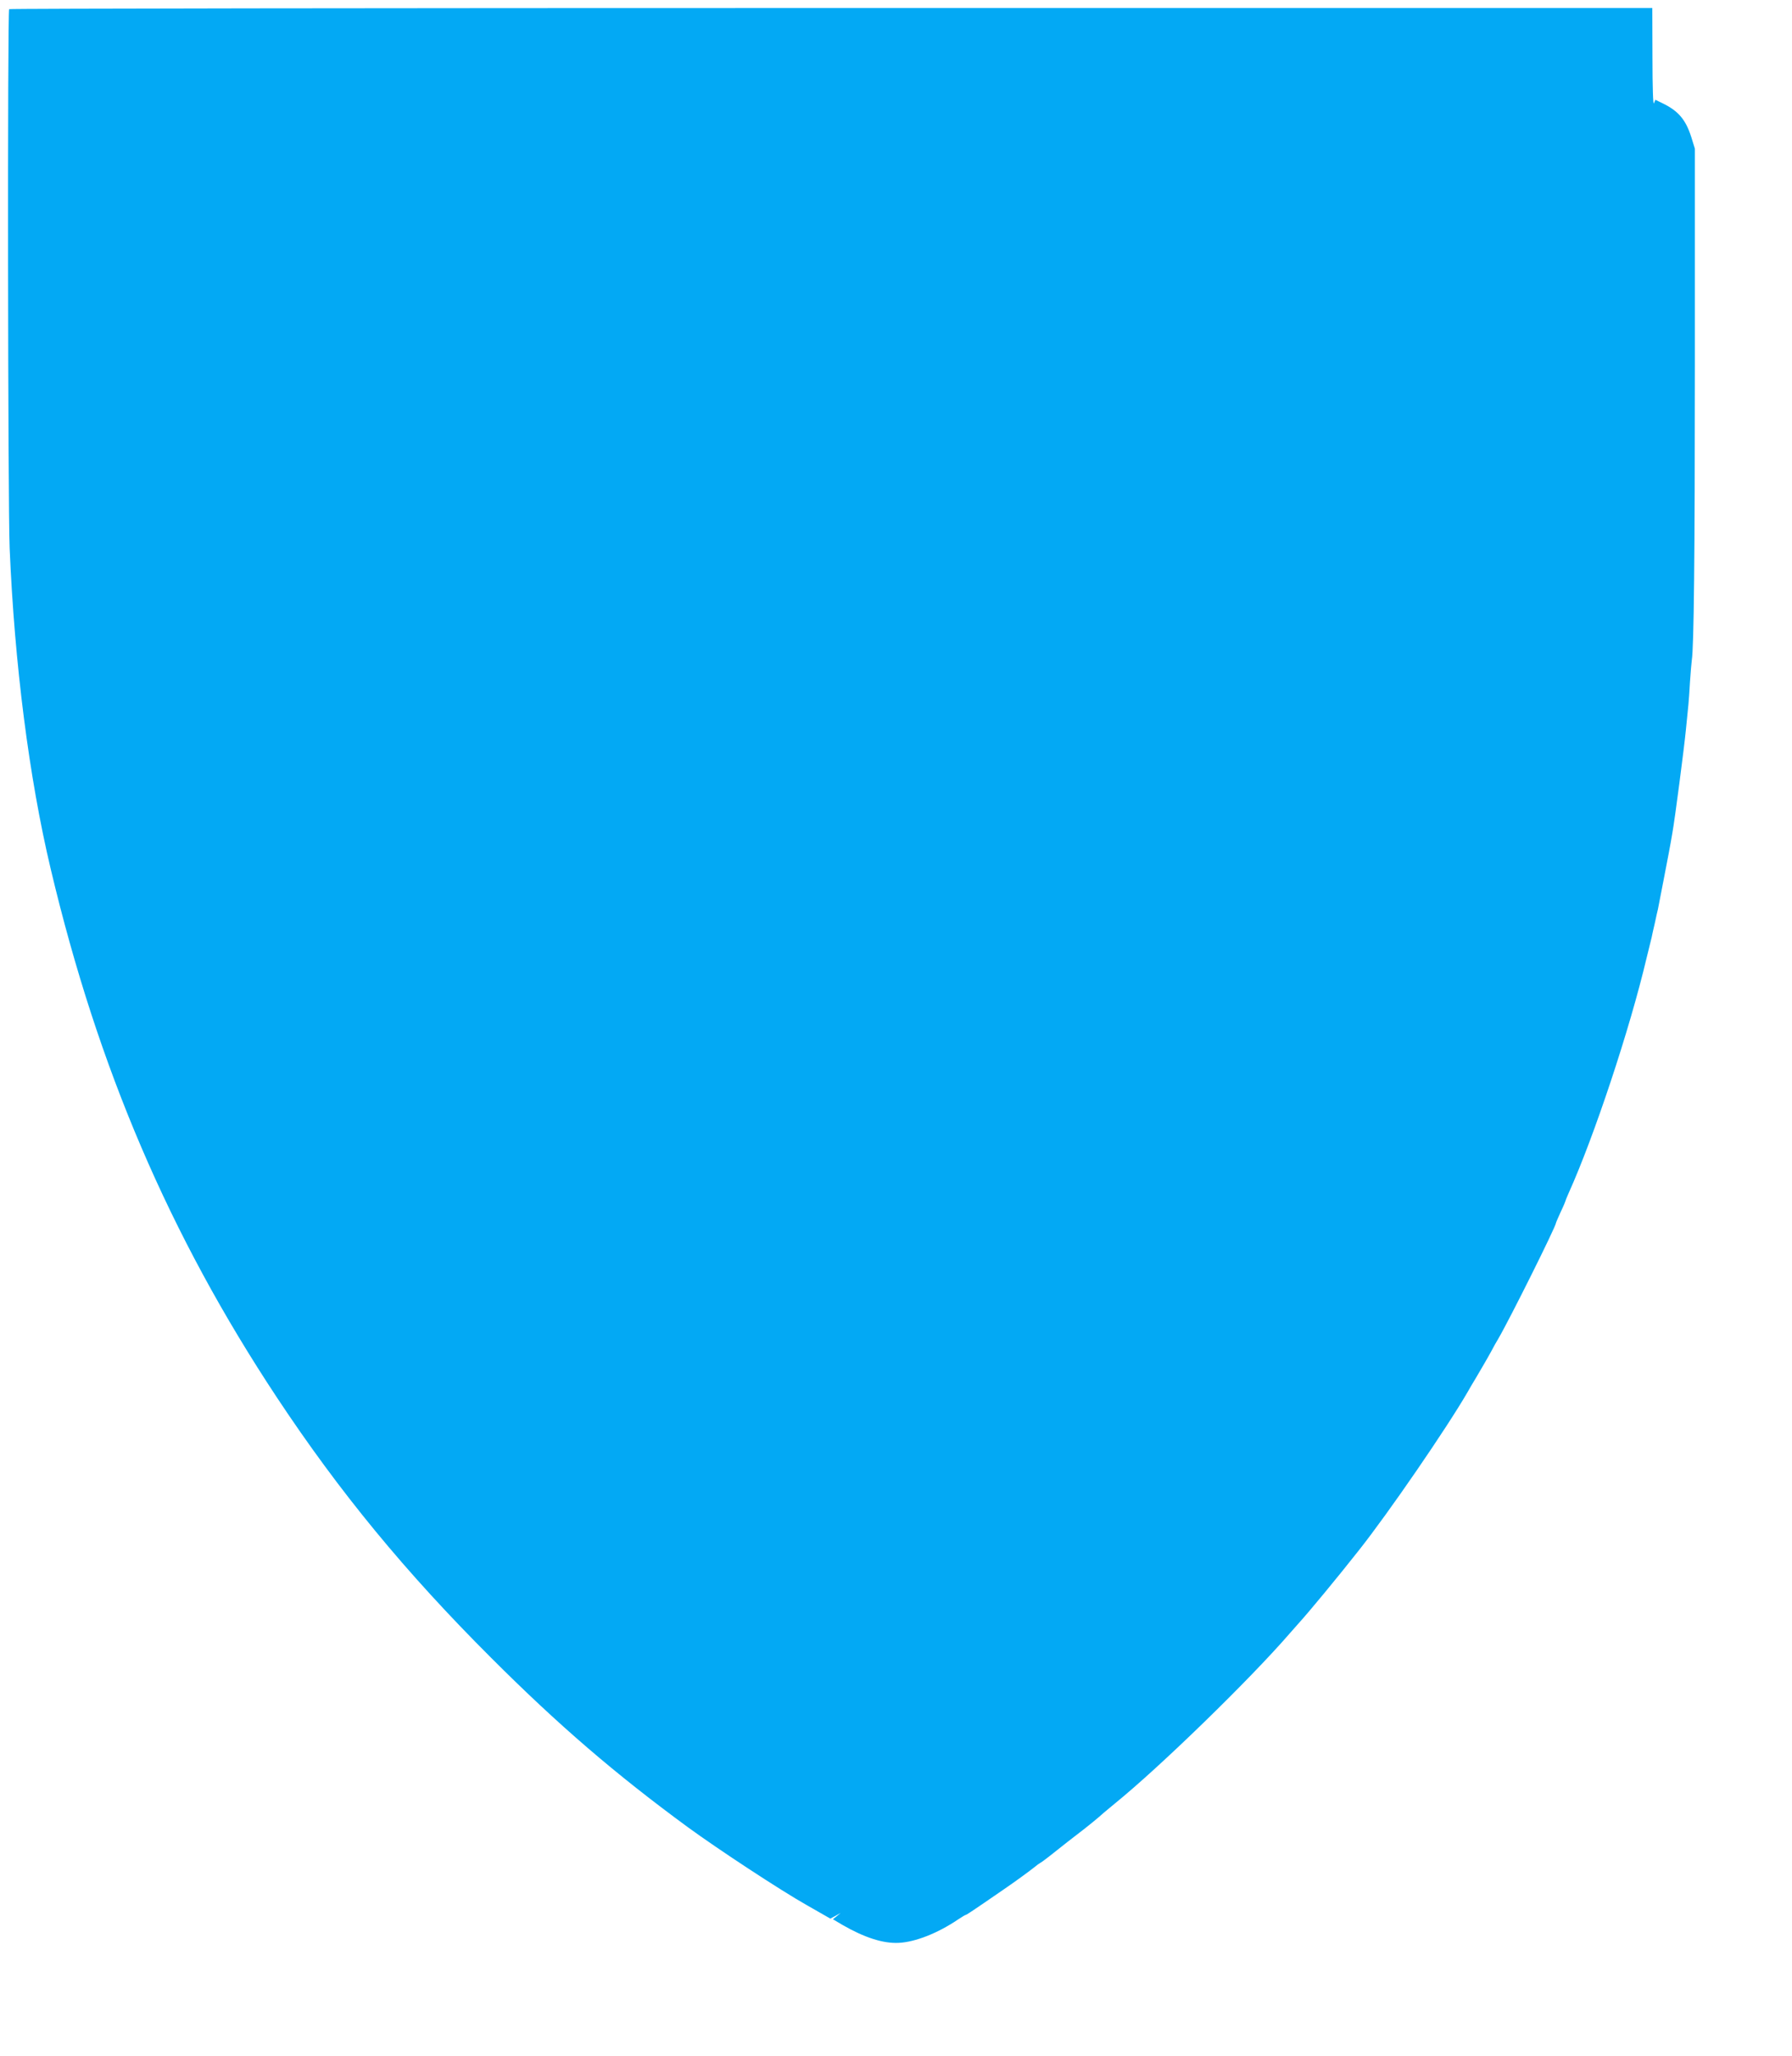 <?xml version="1.0" standalone="no"?>
<!DOCTYPE svg PUBLIC "-//W3C//DTD SVG 20010904//EN"
 "http://www.w3.org/TR/2001/REC-SVG-20010904/DTD/svg10.dtd">
<svg version="1.0" xmlns="http://www.w3.org/2000/svg"
 width="1116pt" height="1280pt" viewBox="0 0 1116 1280"
 preserveAspectRatio="xMidYMid meet">
<g transform="translate(0,1280) scale(0.1,-0.1)"
fill="#03a9f4" stroke="none">
<path d="M57 12743 c-11 -10 -8 -3093 3 -3353 30 -719 121 -1433 256 -2000
294 -1239 739 -2278 1409 -3290 391 -590 799 -1086 1334 -1620 418 -418 773
-723 1226 -1055 185 -135 574 -391 739 -484 l147 -84 32 17 32 18 -24 -20 -24
-19 59 -35 c137 -79 254 -117 351 -112 104 5 245 61 370 146 23 15 44 28 47
28 5 0 40 23 236 158 79 54 162 115 201 146 9 8 23 17 31 22 9 5 32 23 53 39
86 69 154 121 185 145 44 33 130 103 154 126 6 5 38 32 71 59 280 227 840 772
1085 1055 12 14 36 41 53 60 70 77 246 290 380 460 184 232 548 762 677 985 9
17 32 55 50 85 38 65 64 108 98 170 13 25 32 59 42 75 72 123 360 701 360 722
0 3 14 34 30 70 17 35 30 67 30 69 0 3 9 24 19 47 158 350 381 1021 485 1462
15 61 29 119 32 130 2 11 11 52 20 90 8 39 17 77 19 85 2 8 17 87 34 175 28
145 41 211 56 300 15 81 74 535 84 640 7 66 14 138 16 160 2 22 7 87 10 145 4
58 9 116 11 130 13 83 19 636 19 1830 l0 1355 -22 71 c-35 110 -81 164 -181
212 l-43 21 -9 -22 c-5 -13 -9 98 -9 286 l-1 307 -5113 0 c-2813 0 -5117 -3
-5120 -7z"/>
</g>
</svg>
